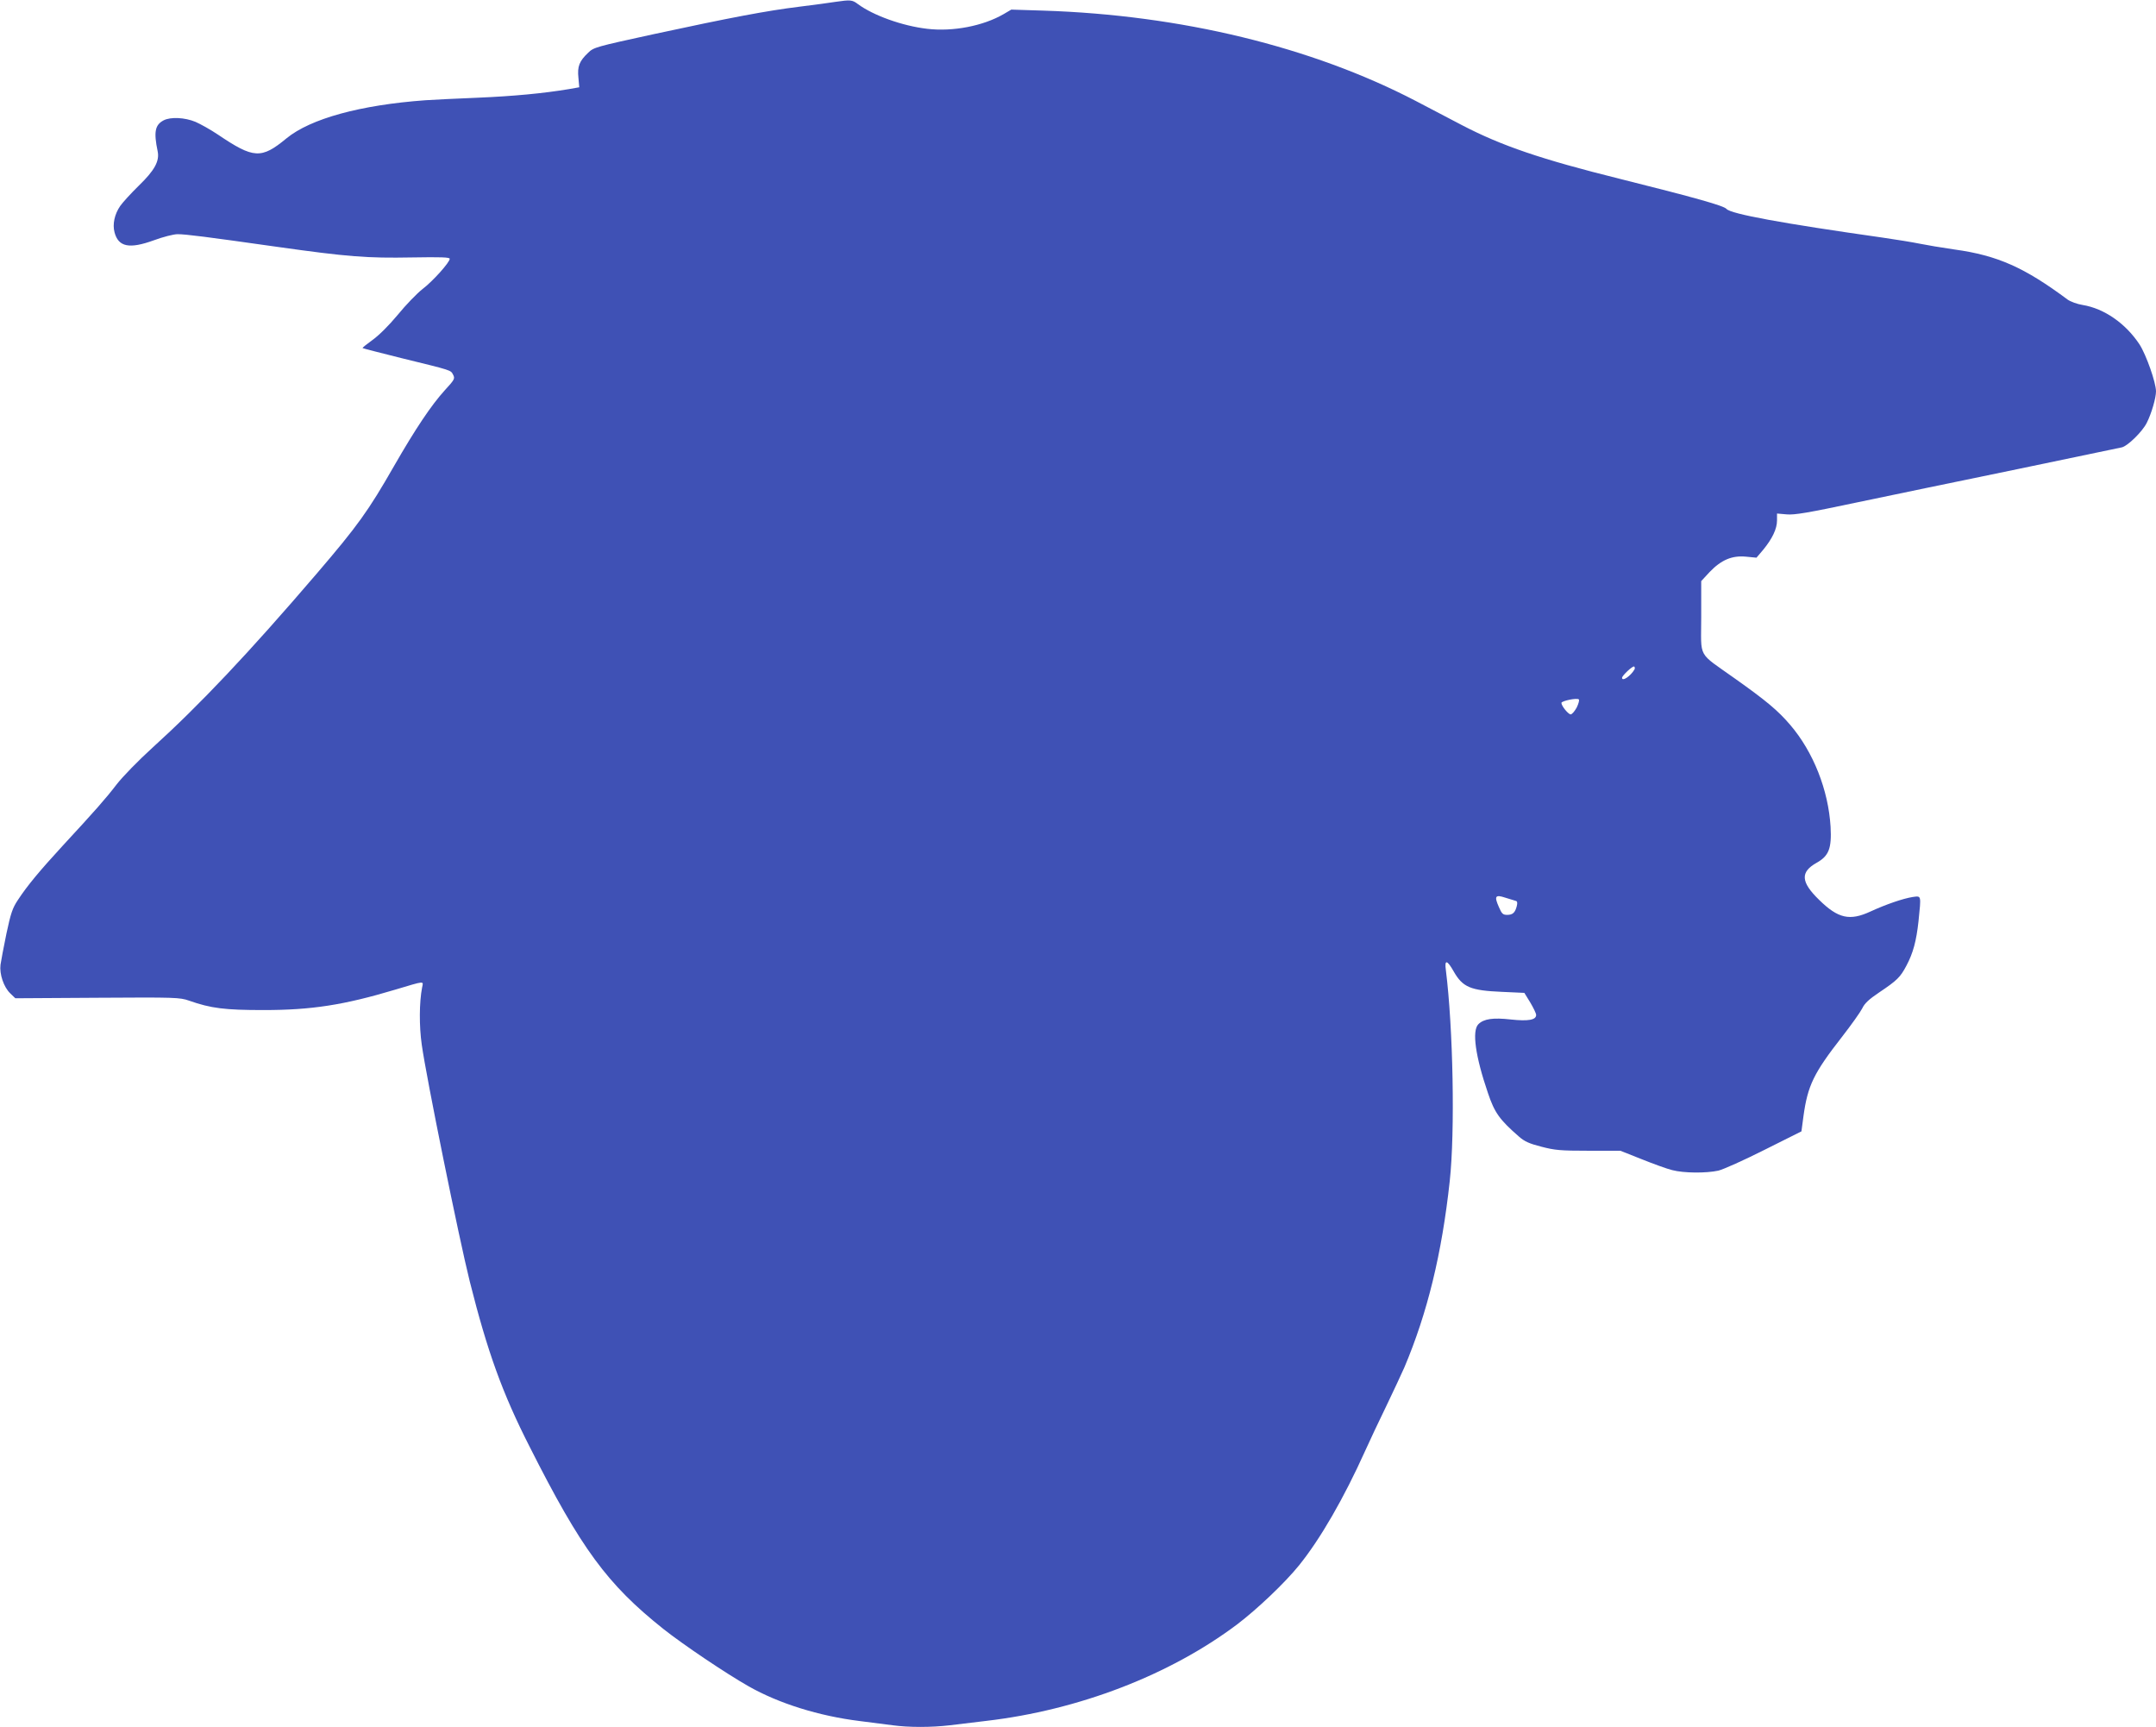<?xml version="1.0" standalone="no"?>
<!DOCTYPE svg PUBLIC "-//W3C//DTD SVG 20010904//EN"
 "http://www.w3.org/TR/2001/REC-SVG-20010904/DTD/svg10.dtd">
<svg version="1.0" xmlns="http://www.w3.org/2000/svg"
 width="1280pt" height="1025pt" viewBox="0 0 1280 1025"
 preserveAspectRatio="xMidYMid meet">
<g transform="translate(0,1025) scale(0.1,-0.1)"
fill="#3f51b5" stroke="none">
<path d="M4960 10239 c-30 -5 -127 -18 -216 -29 -193 -24 -401 -63 -869 -164
-335 -73 -351 -77 -383 -109 -53 -50 -65 -82 -58 -148 l5 -57 -62 -11 c-150
-25 -328 -42 -542 -51 -126 -5 -266 -12 -310 -15 -385 -28 -681 -109 -824
-226 -150 -124 -195 -121 -407 22 -43 29 -104 63 -134 76 -63 26 -147 30 -188
9 -52 -27 -60 -69 -36 -184 12 -58 -18 -113 -112 -204 -47 -46 -96 -100 -110
-120 -34 -49 -47 -109 -34 -157 23 -87 88 -100 234 -47 54 20 117 36 140 36
49 0 167 -15 591 -75 418 -59 535 -68 801 -63 173 3 224 1 224 -8 0 -21 -100
-133 -162 -180 -32 -25 -99 -94 -147 -153 -54 -65 -113 -123 -151 -150 -33
-24 -60 -45 -57 -47 2 -2 104 -28 228 -59 306 -75 294 -71 309 -99 12 -23 9
-29 -49 -92 -80 -88 -174 -228 -301 -449 -154 -269 -216 -355 -460 -640 -406
-474 -695 -779 -975 -1033 -84 -76 -177 -172 -212 -217 -66 -86 -127 -155
-322 -366 -135 -147 -208 -234 -265 -321 -32 -48 -42 -78 -68 -200 -16 -78
-32 -162 -35 -184 -7 -55 19 -133 58 -170 l30 -29 487 3 c464 3 490 2 544 -17
131 -46 212 -56 443 -56 285 0 477 30 781 121 181 54 168 53 160 13 -17 -88
-18 -228 -2 -340 27 -194 221 -1149 285 -1405 105 -417 193 -662 356 -982 305
-604 460 -815 793 -1080 116 -92 371 -264 507 -341 178 -101 416 -176 660
-206 66 -8 154 -20 195 -25 96 -13 229 -13 339 0 47 6 145 17 216 26 549 64
1090 272 1490 573 120 91 284 247 368 351 127 158 265 397 392 679 26 58 82
177 125 265 43 89 91 193 108 231 136 322 222 672 269 1105 32 295 20 910 -23
1252 -9 64 7 62 46 -7 54 -95 100 -114 288 -122 l132 -6 35 -57 c19 -32 35
-65 35 -74 0 -30 -47 -38 -150 -27 -106 12 -161 4 -193 -28 -39 -39 -18 -190
57 -409 39 -116 69 -158 184 -258 33 -29 62 -42 133 -60 80 -21 114 -24 280
-24 l189 0 126 -50 c70 -28 152 -58 182 -65 68 -18 201 -19 274 -3 29 7 152
62 273 123 l220 110 12 90 c25 182 61 256 228 470 56 72 110 148 121 170 14
30 40 54 101 95 106 71 125 90 161 158 40 75 59 146 72 264 16 158 18 151 -35
144 -57 -9 -159 -44 -250 -86 -123 -57 -192 -42 -305 69 -109 106 -113 165
-15 220 73 41 90 85 83 214 -13 217 -102 444 -240 605 -72 84 -138 140 -327
274 -227 162 -201 114 -201 365 l0 214 50 54 c69 72 133 99 216 91 l62 -6 40
47 c54 66 82 124 82 174 l0 41 58 -5 c46 -4 124 9 412 70 195 41 625 130 955
198 330 69 611 127 623 130 35 9 121 93 147 145 28 55 55 148 55 187 0 52 -58
217 -98 279 -82 124 -209 213 -338 234 -32 5 -72 20 -89 32 -255 190 -416 262
-670 297 -77 11 -171 27 -210 35 -38 8 -137 24 -220 36 -592 84 -899 140 -925
170 -16 19 -183 66 -635 179 -463 115 -701 196 -935 318 -69 36 -192 101 -275
144 -617 321 -1394 510 -2211 536 l-190 6 -46 -27 c-121 -70 -300 -105 -453
-87 -148 17 -322 80 -412 147 -33 25 -44 26 -133 13z m4744 -3962 c-23 -40
-74 -74 -74 -50 0 13 63 72 72 67 4 -3 5 -11 2 -17z m-343 -226 c-12 -22 -28
-41 -36 -41 -14 0 -55 50 -55 68 0 12 92 31 103 21 5 -3 -1 -25 -12 -48z
m-362 -1148 c9 -2 11 -11 6 -31 -10 -39 -24 -52 -57 -52 -25 0 -32 6 -49 46
-29 65 -22 76 38 56 26 -8 54 -17 62 -19z"/>
</g>
</svg>
